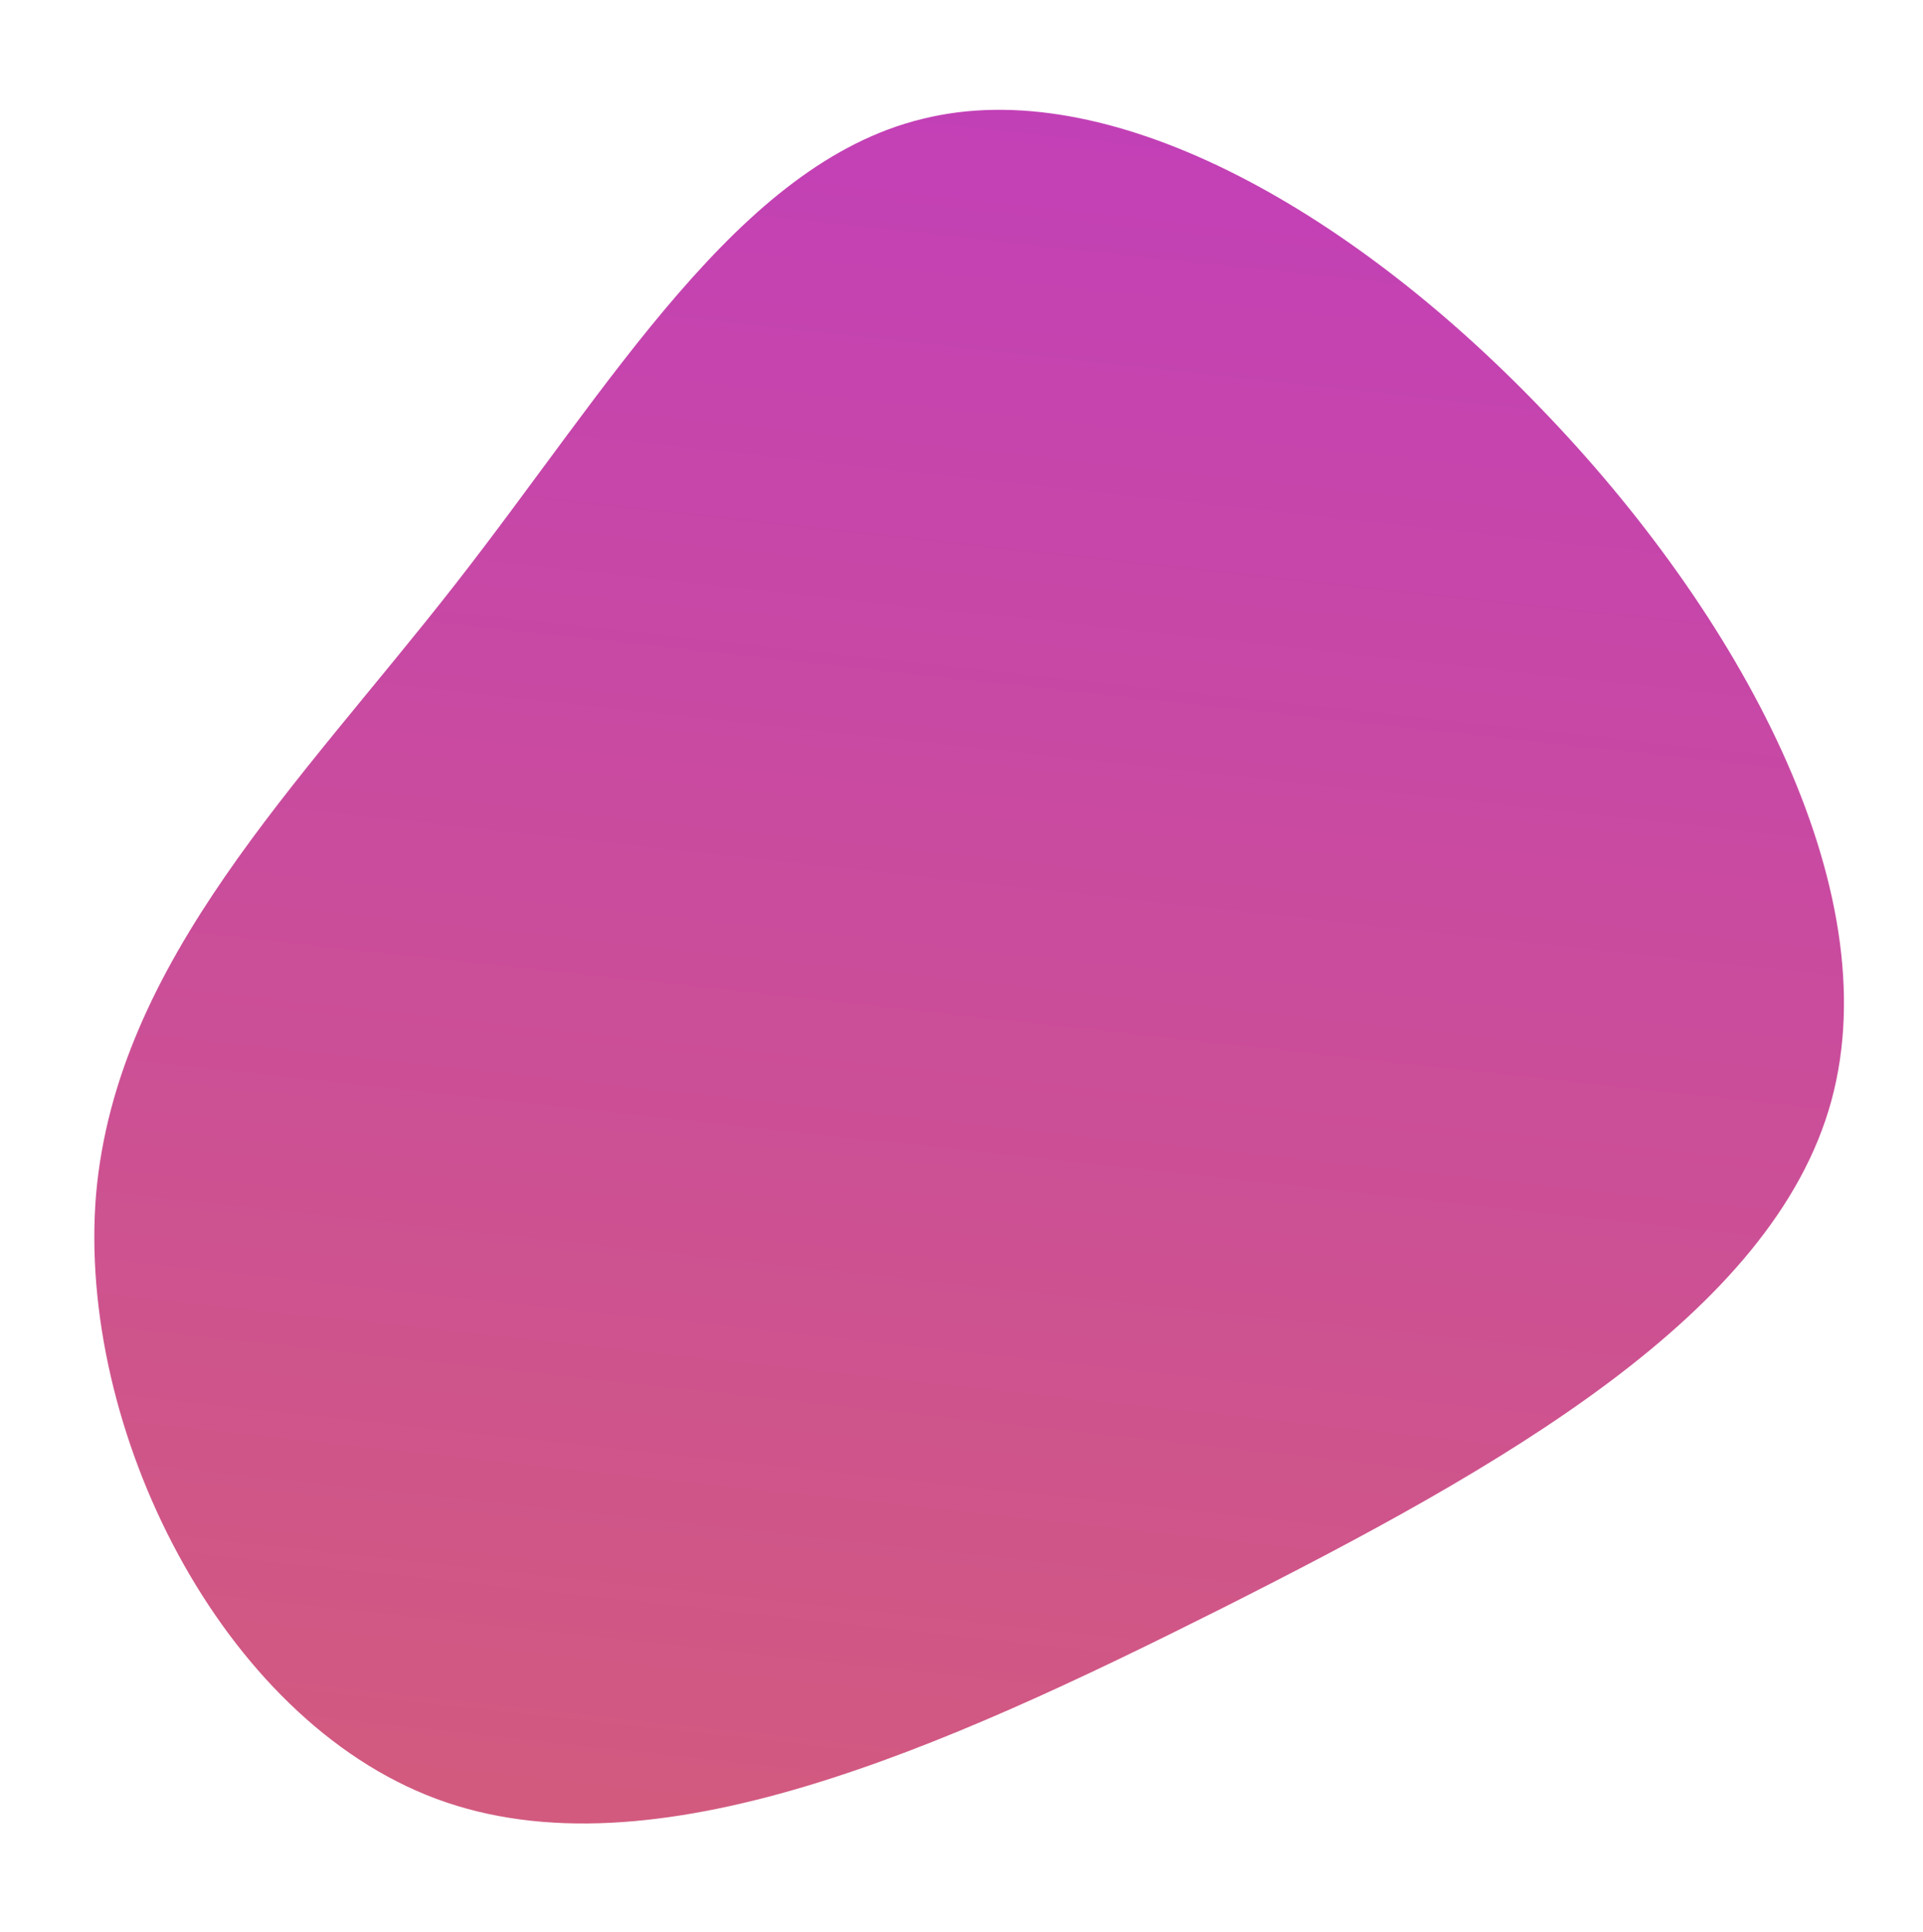 <svg width="708" height="711" viewBox="0 0 708 711" fill="none" xmlns="http://www.w3.org/2000/svg">
<path d="M567.385 150.381C639.744 225.217 695.782 326.669 674.228 405.296C652.674 483.923 552.634 540.184 449.846 591.999C346.607 643.819 240.175 691.646 160.706 662.125C81.238 632.605 28.283 525.744 35.364 439.673C42.894 353.597 110.459 288.313 167.592 215.09C225.168 141.414 271.867 60.252 339.557 43.782C407.241 26.864 495.476 75.539 567.385 150.381Z" fill="url(#paint0_linear_44_13)"/>
<defs>
<linearGradient id="paint0_linear_44_13" x1="398.074" y1="-376.445" x2="188.761" y2="1556.46" gradientUnits="userSpaceOnUse">
<stop stop-color="#B82FDB"/>
<stop offset="1" stop-color="#E87E31"/>
</linearGradient>
</defs>
</svg>

